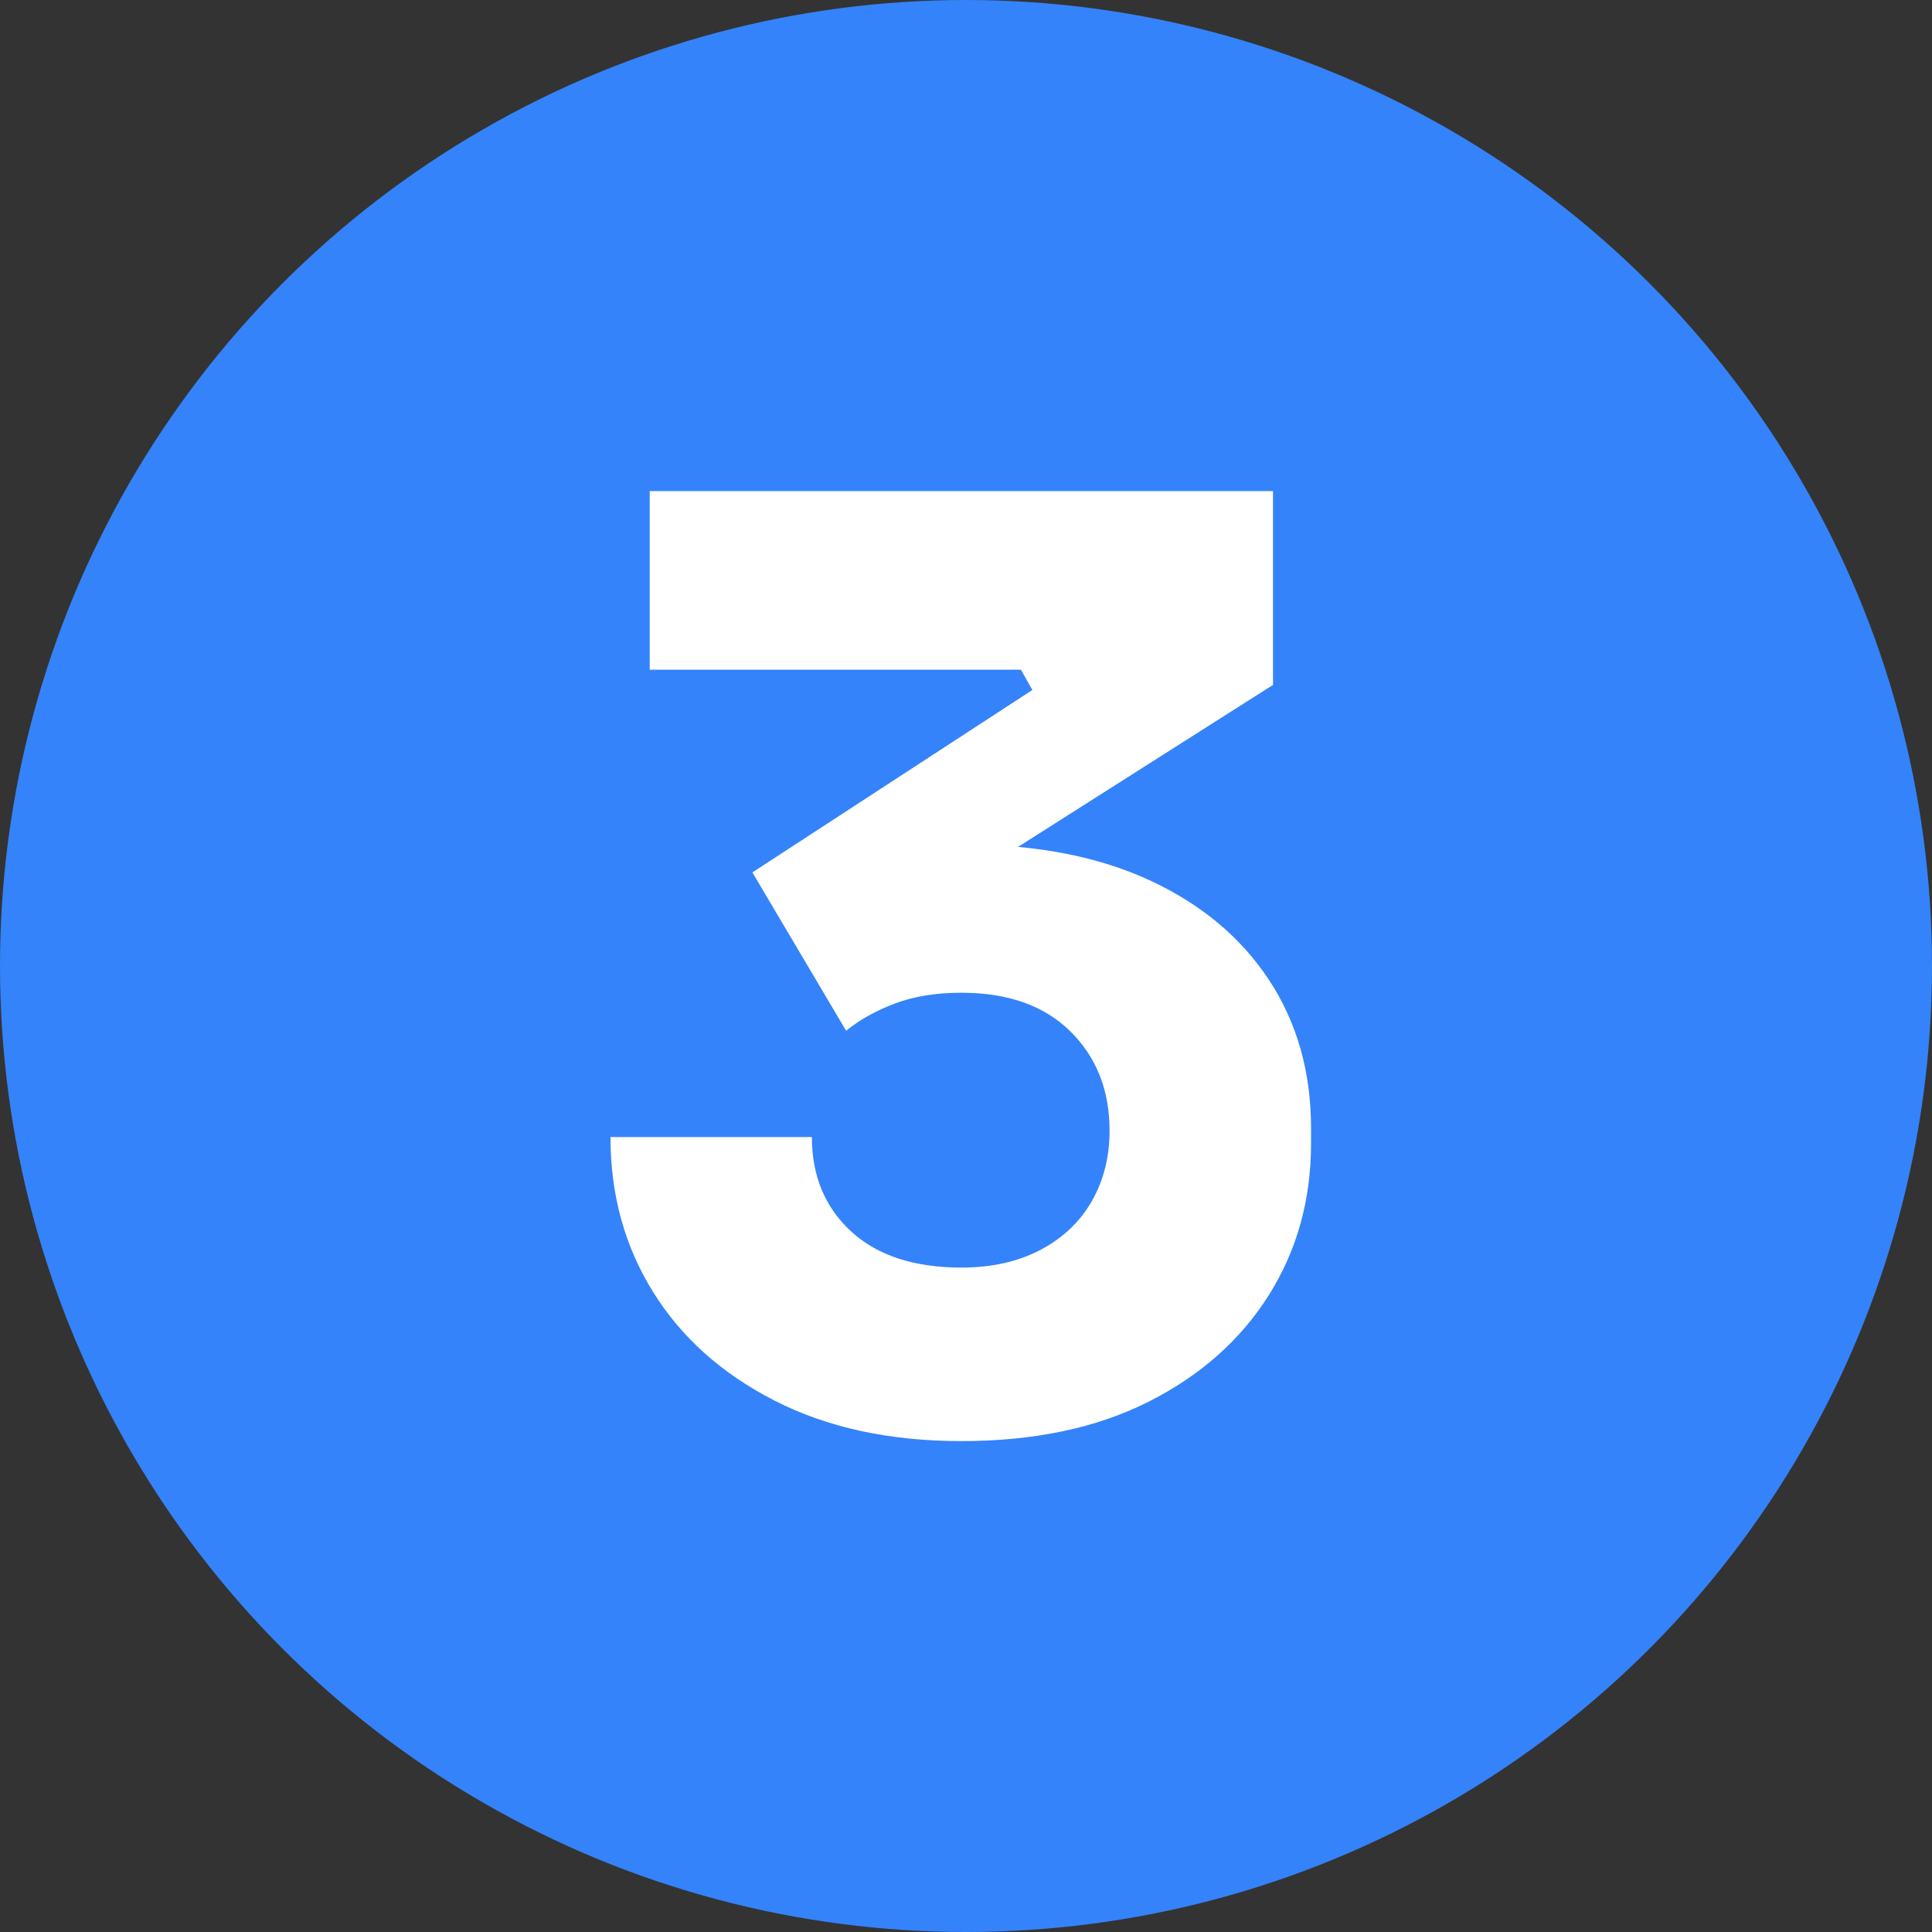 <svg xmlns="http://www.w3.org/2000/svg" id="uuid-6a916c8d-1914-4ac3-a9fd-d45cd2440bcf" viewBox="0 0 304.26 304.26"><rect x="0" y="0" width="304.26" height="304.26" fill="#333333" stroke="none"/><g id="uuid-8265384a-d9be-4e77-9932-81075403dc7c"><circle cx="152.13" cy="152.13" r="152.13" style="fill:#3483fa;"></circle><path d="M151.4,226.95c-11.31,0-21.12-2.13-29.43-6.38-8.31-4.25-14.7-9.97-19.15-17.16-4.46-7.18-6.68-15.29-6.68-24.34h31.72c0,6.12,2.06,11.07,6.18,14.86,4.12,3.79,9.91,5.69,17.36,5.69,4.79,0,8.94-.93,12.47-2.79,3.52-1.86,6.22-4.42,8.08-7.68,1.86-3.26,2.79-6.95,2.79-11.07,0-6.38-2.06-11.6-6.18-15.66-4.12-4.06-9.84-6.08-17.16-6.08-3.99,0-7.48.57-10.47,1.7-2.99,1.13-5.56,2.56-7.68,4.29l-14.76-24.94,44.09-28.73-1.8-3.19h-58.46v-28.13h98.16v30.52l-50.87,32.32-15.96-4.59c2.66-.8,5.49-1.43,8.48-1.9,2.99-.46,6.22-.7,9.68-.7,11.3,0,21.01,1.86,29.13,5.59,8.11,3.73,14.4,8.95,18.85,15.66,4.45,6.72,6.68,14.53,6.68,23.44v2.39c0,8.91-2.23,16.89-6.68,23.94-4.46,7.05-10.77,12.64-18.95,16.76-8.18,4.12-17.99,6.18-29.43,6.18Z" style="fill:#fff;"></path></g></svg>